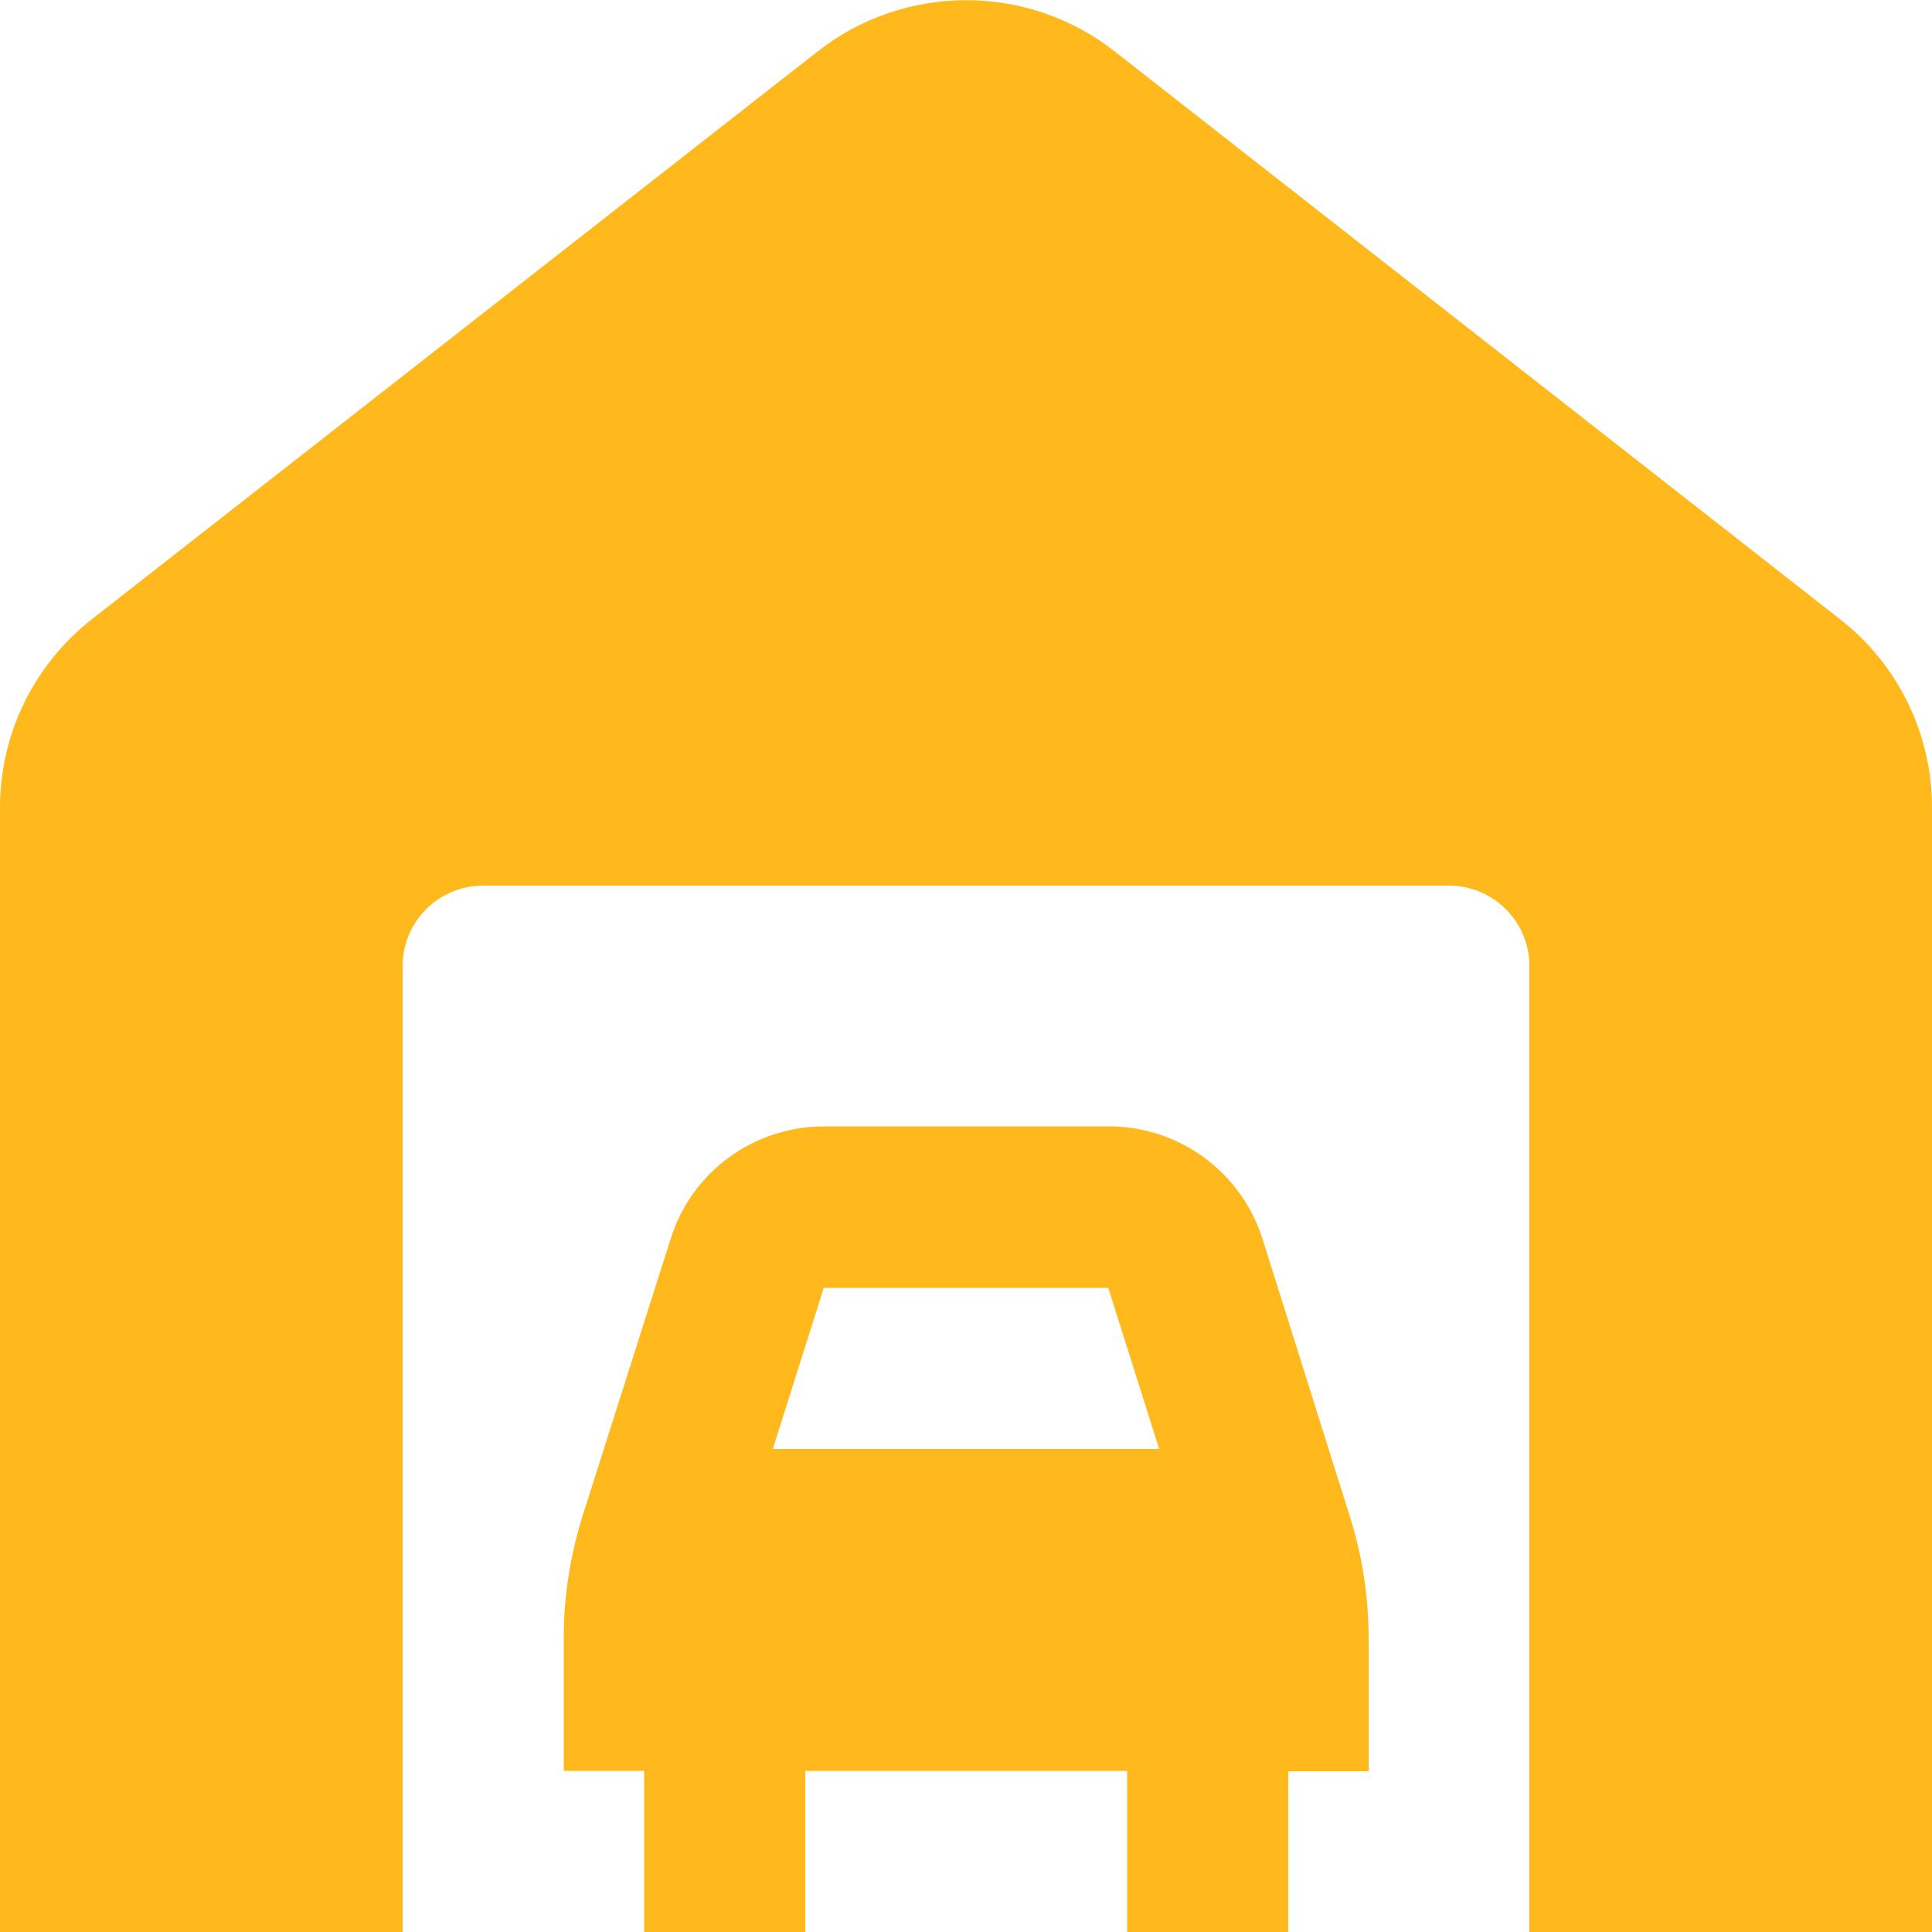 <?xml version="1.0" encoding="utf-8"?>
<!-- Generator: Adobe Illustrator 28.1.0, SVG Export Plug-In . SVG Version: 6.00 Build 0)  -->
<svg version="1.1" id="Layer_1" xmlns="http://www.w3.org/2000/svg" xmlns:xlink="http://www.w3.org/1999/xlink" x="0px" y="0px"
	 viewBox="0 0 512 512" style="enable-background:new 0 0 512 512;" xml:space="preserve">
<style type="text/css">
	.st0{fill:#FFB91D;}
</style>
<path class="st0" d="M512,214.3V512H405.3V256c0-11.8-9.6-21.3-21.3-21.3H128c-11.8,0-21.3,9.6-21.3,21.3v256H0V214.3
	c-0.1-19.7,9-38.3,24.6-50.4l192-150.2c23.1-18.2,55.8-18.2,78.9,0l192,150.3C503,176,512.1,194.6,512,214.3z M357.7,401.8
	c3.3,10.4,5,21.3,5,32.3v35.3h-21.3V512h-42.7v-42.7h-85.3V512h-42.7v-42.7h-21.3v-35.3c0-10.9,1.7-21.8,5-32.3l23.3-73.3
	c5.5-17.8,22-29.9,40.7-29.9h75.5c18.6,0,35.1,12.1,40.7,29.9L357.7,401.8z M218.3,341.3L204.8,384h102.4l-13.5-42.7H218.3z"/>
</svg>

